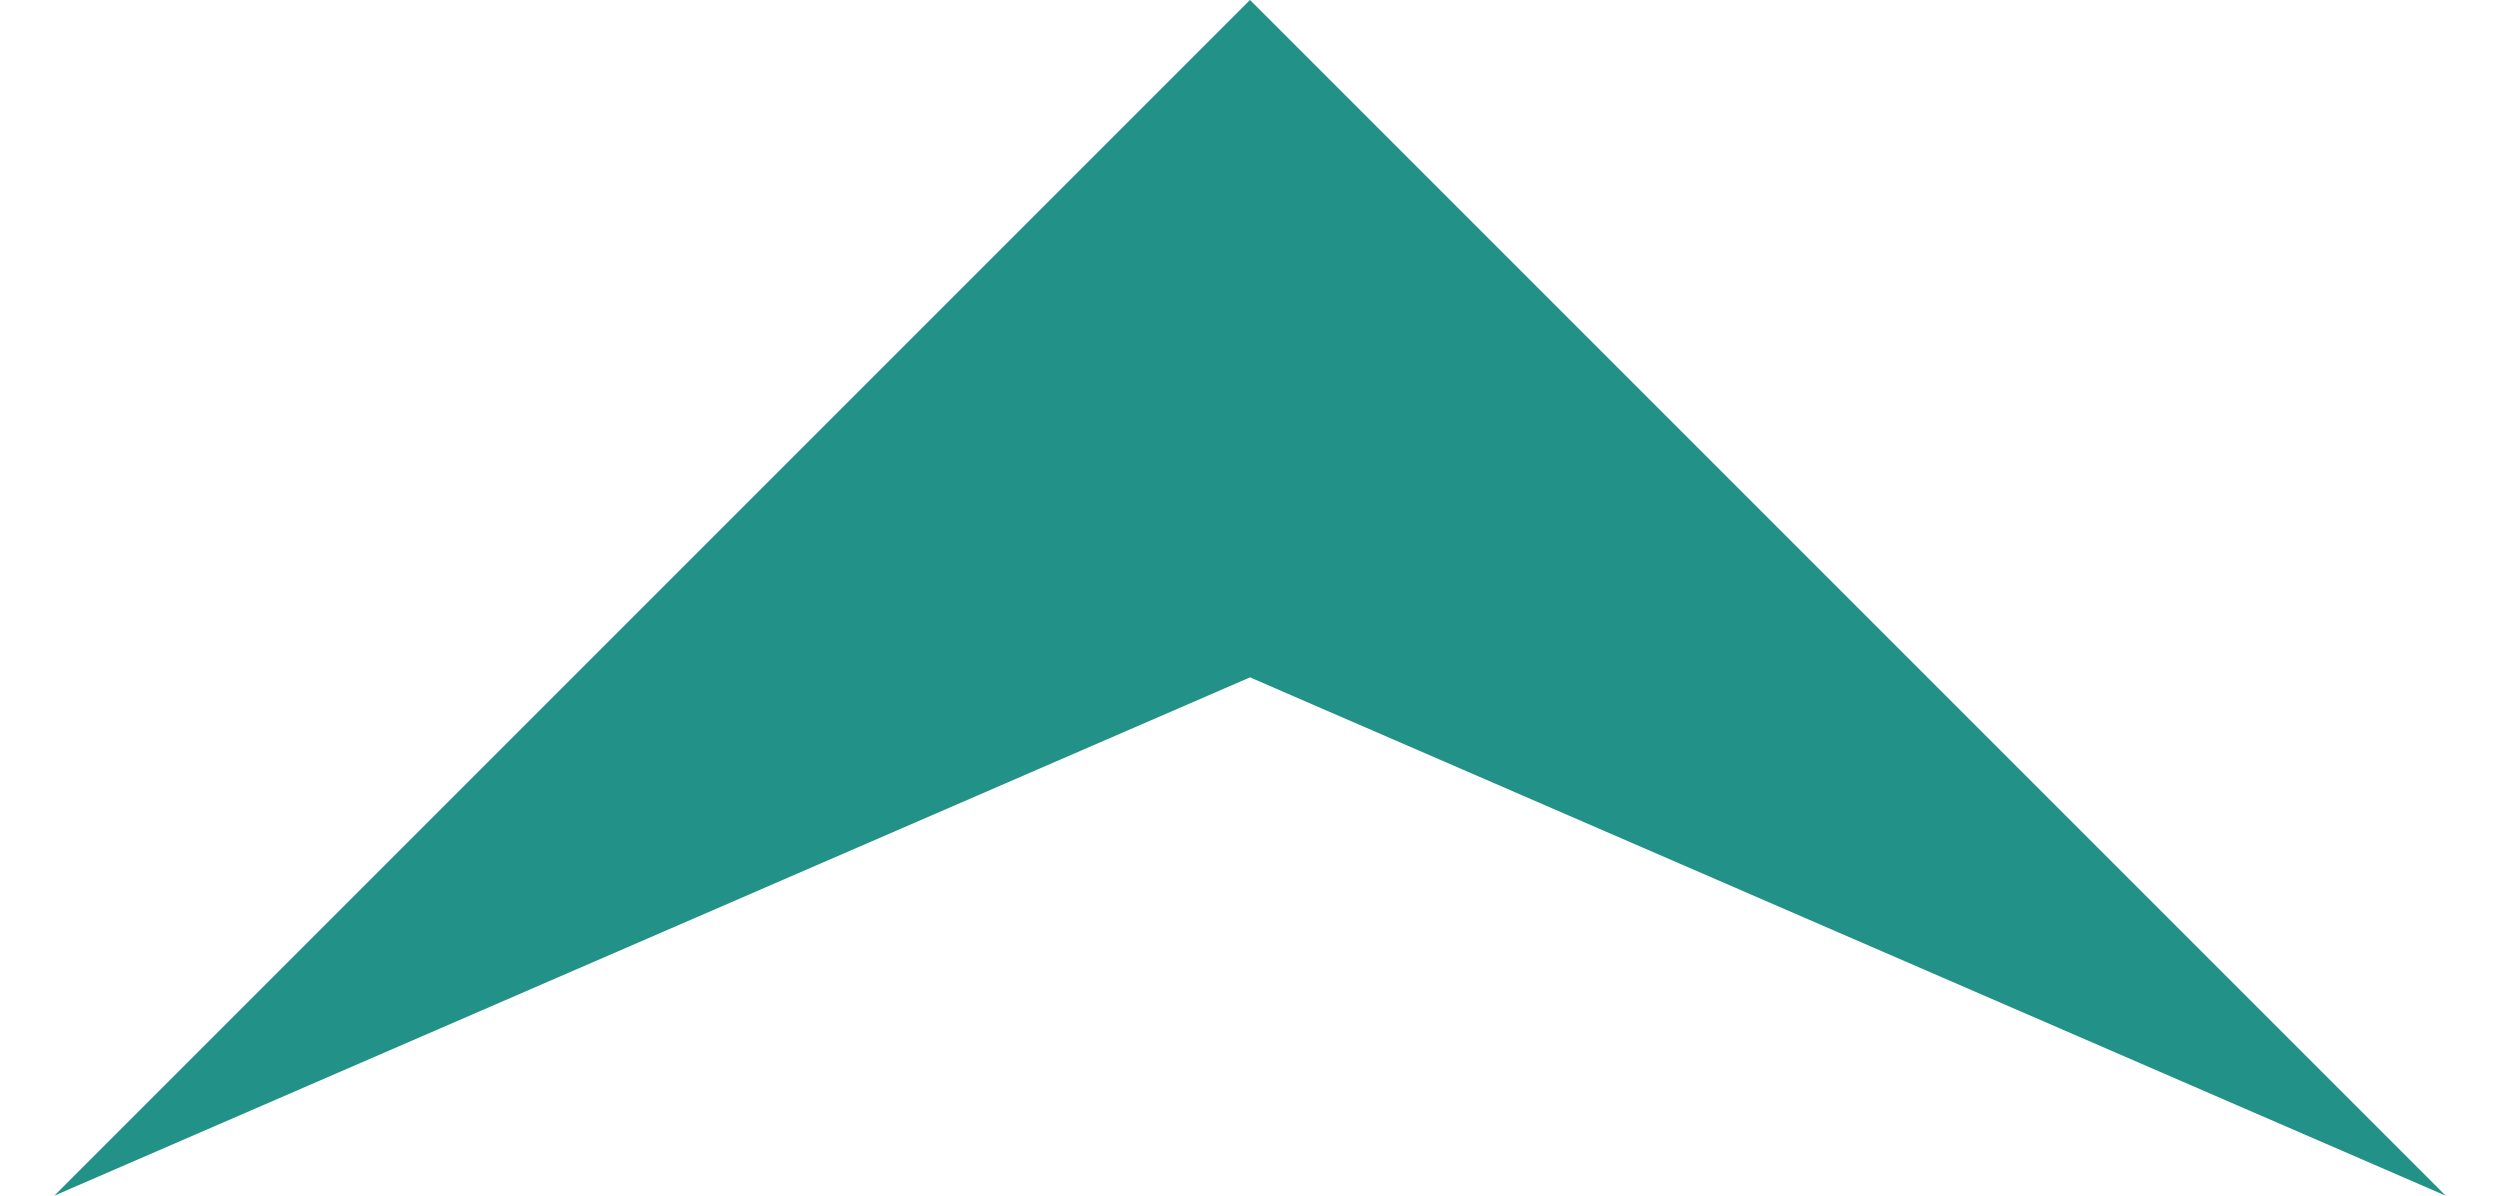 <svg id="图层_1" data-name="图层 1" xmlns="http://www.w3.org/2000/svg" viewBox="0 0 932 466" width="23" height="11">
    <defs>
        <style>
            .cls-1 {
                fill: #229188;
            }
        </style>
    </defs>
    <polygon class="cls-1" points="466 0 0 466 466 264 932 466 466 0" />
</svg>